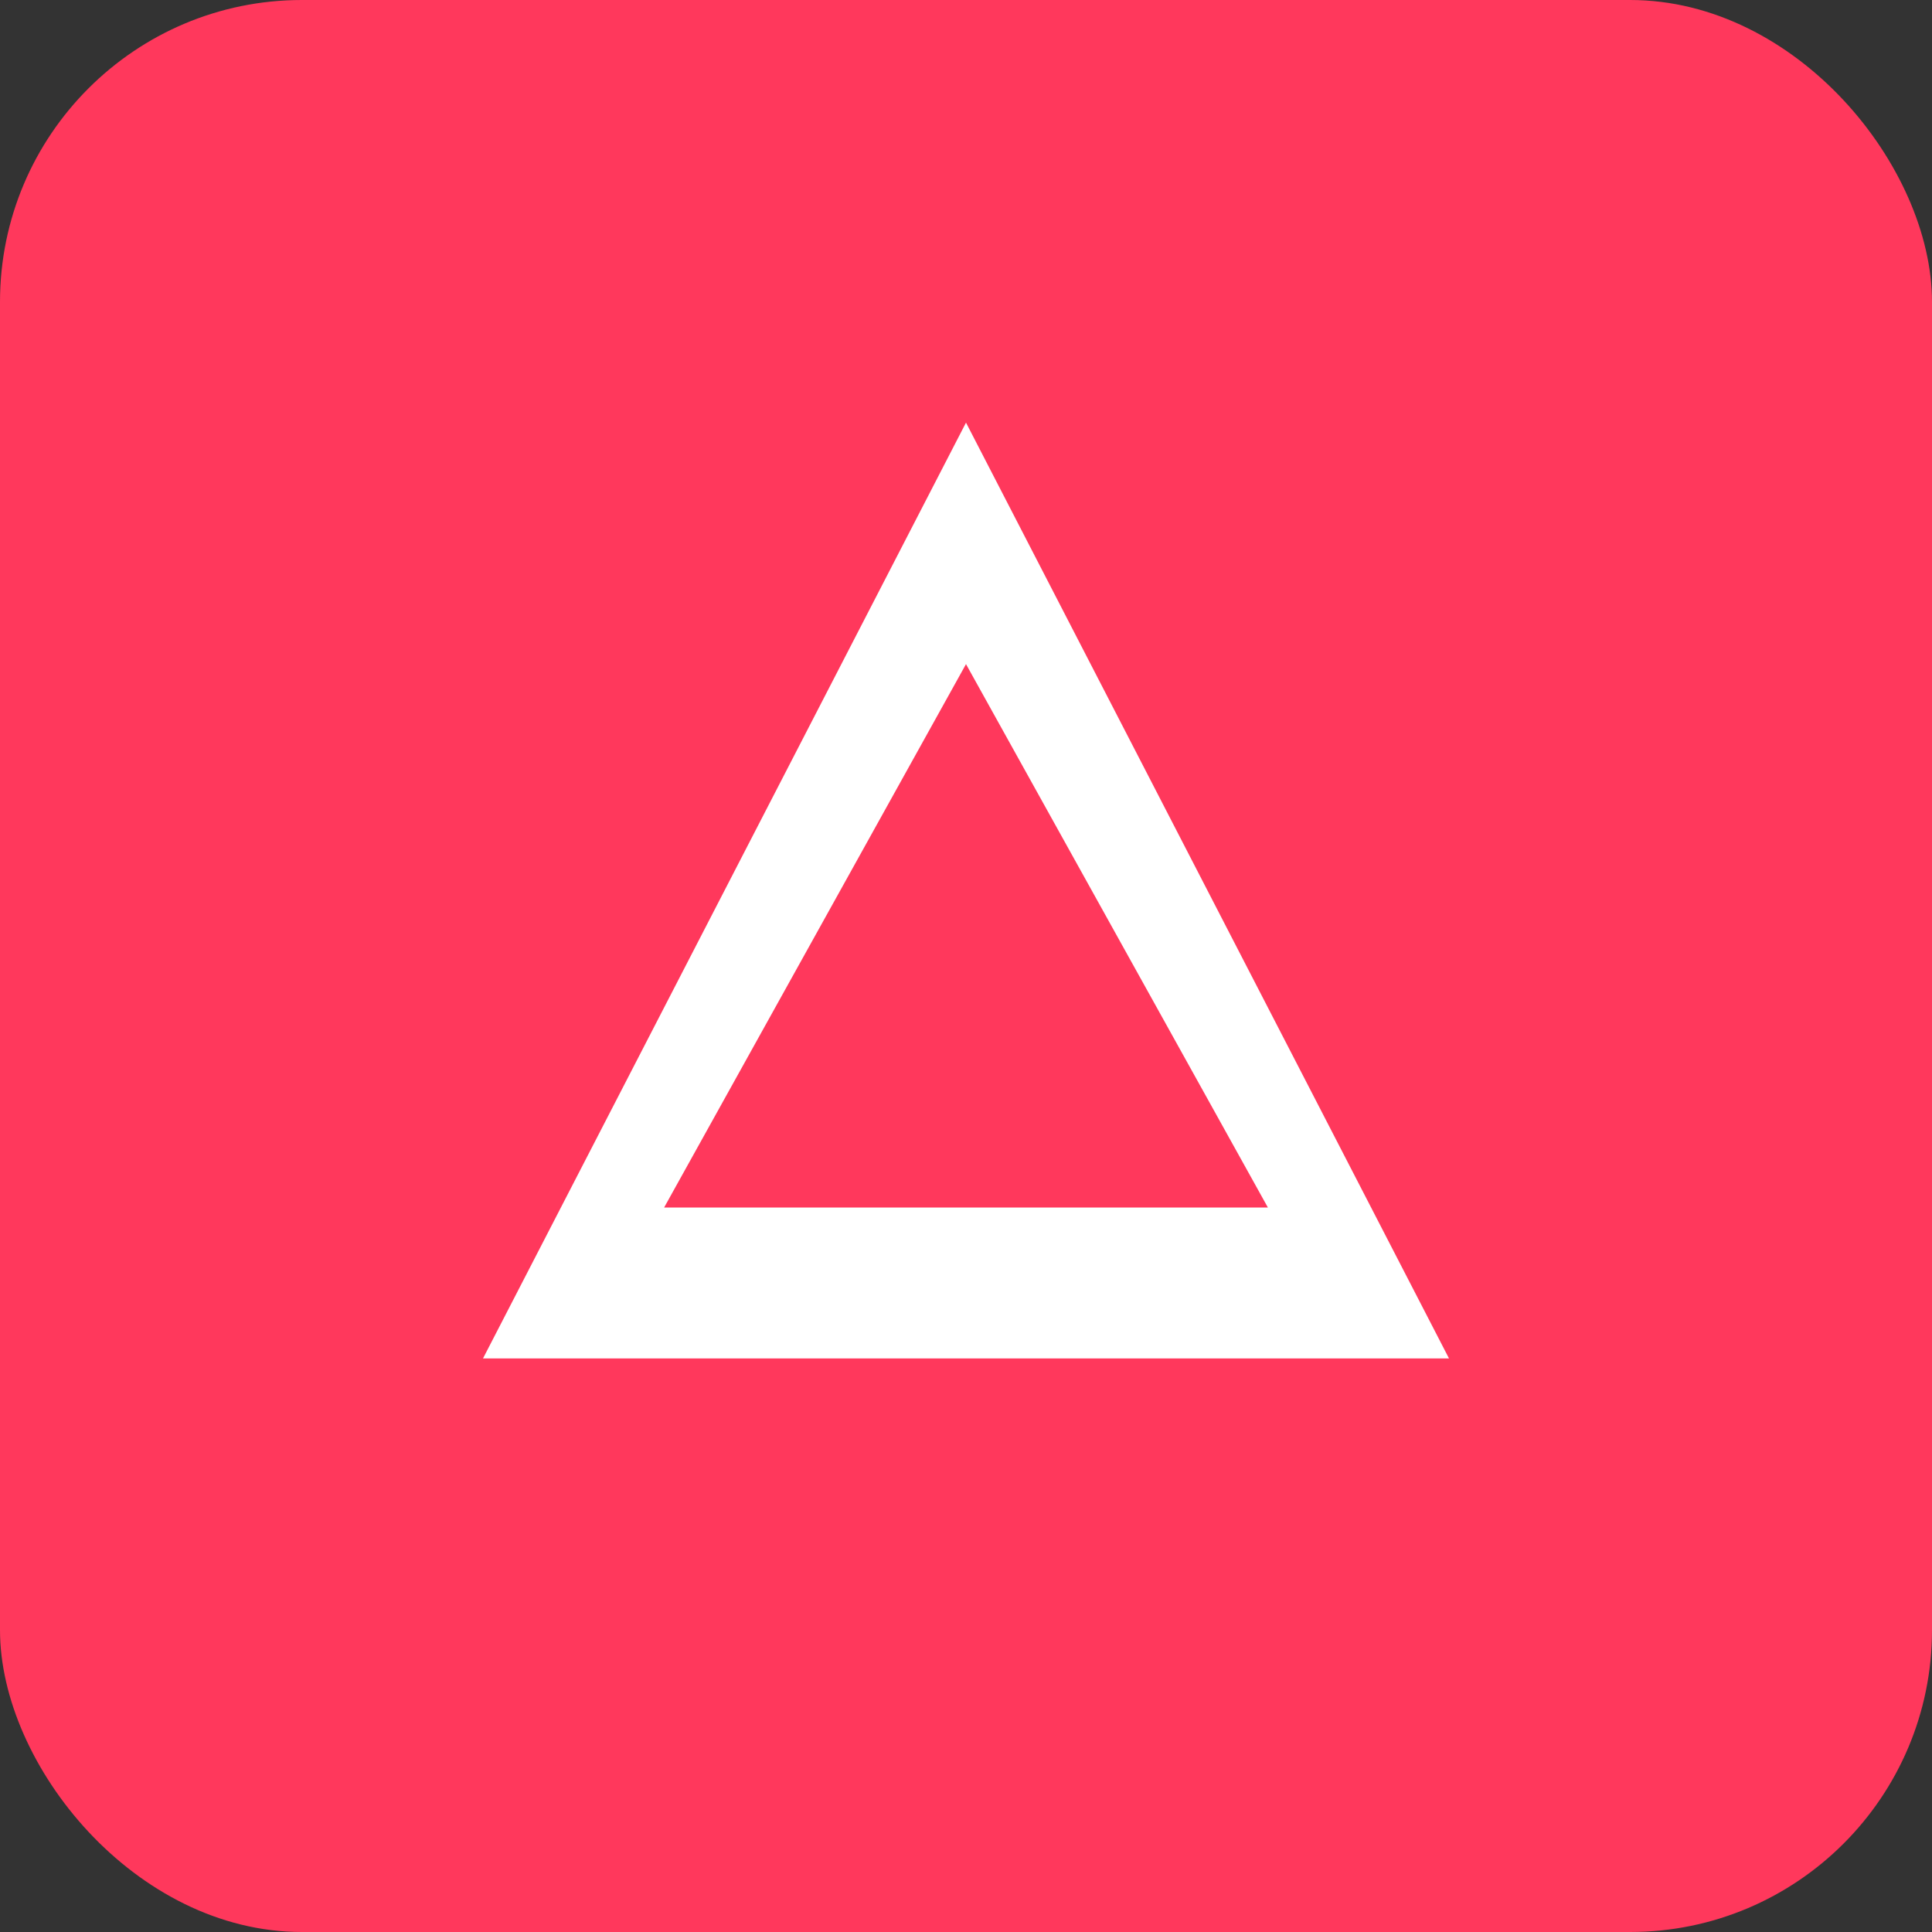 <svg viewBox="0 0 256 256" xmlns="http://www.w3.org/2000/svg" fill="none">
  <rect x="0" y="0" width="256" height="256" fill="#333333" stroke="none"/>
  <rect width="256" height="256" rx="40" fill="#FF385C"/>
  <path d="M128 56L64 180h128L128 56zm0 32l40 72H88l40-72z" fill="#FFF"/>
</svg>